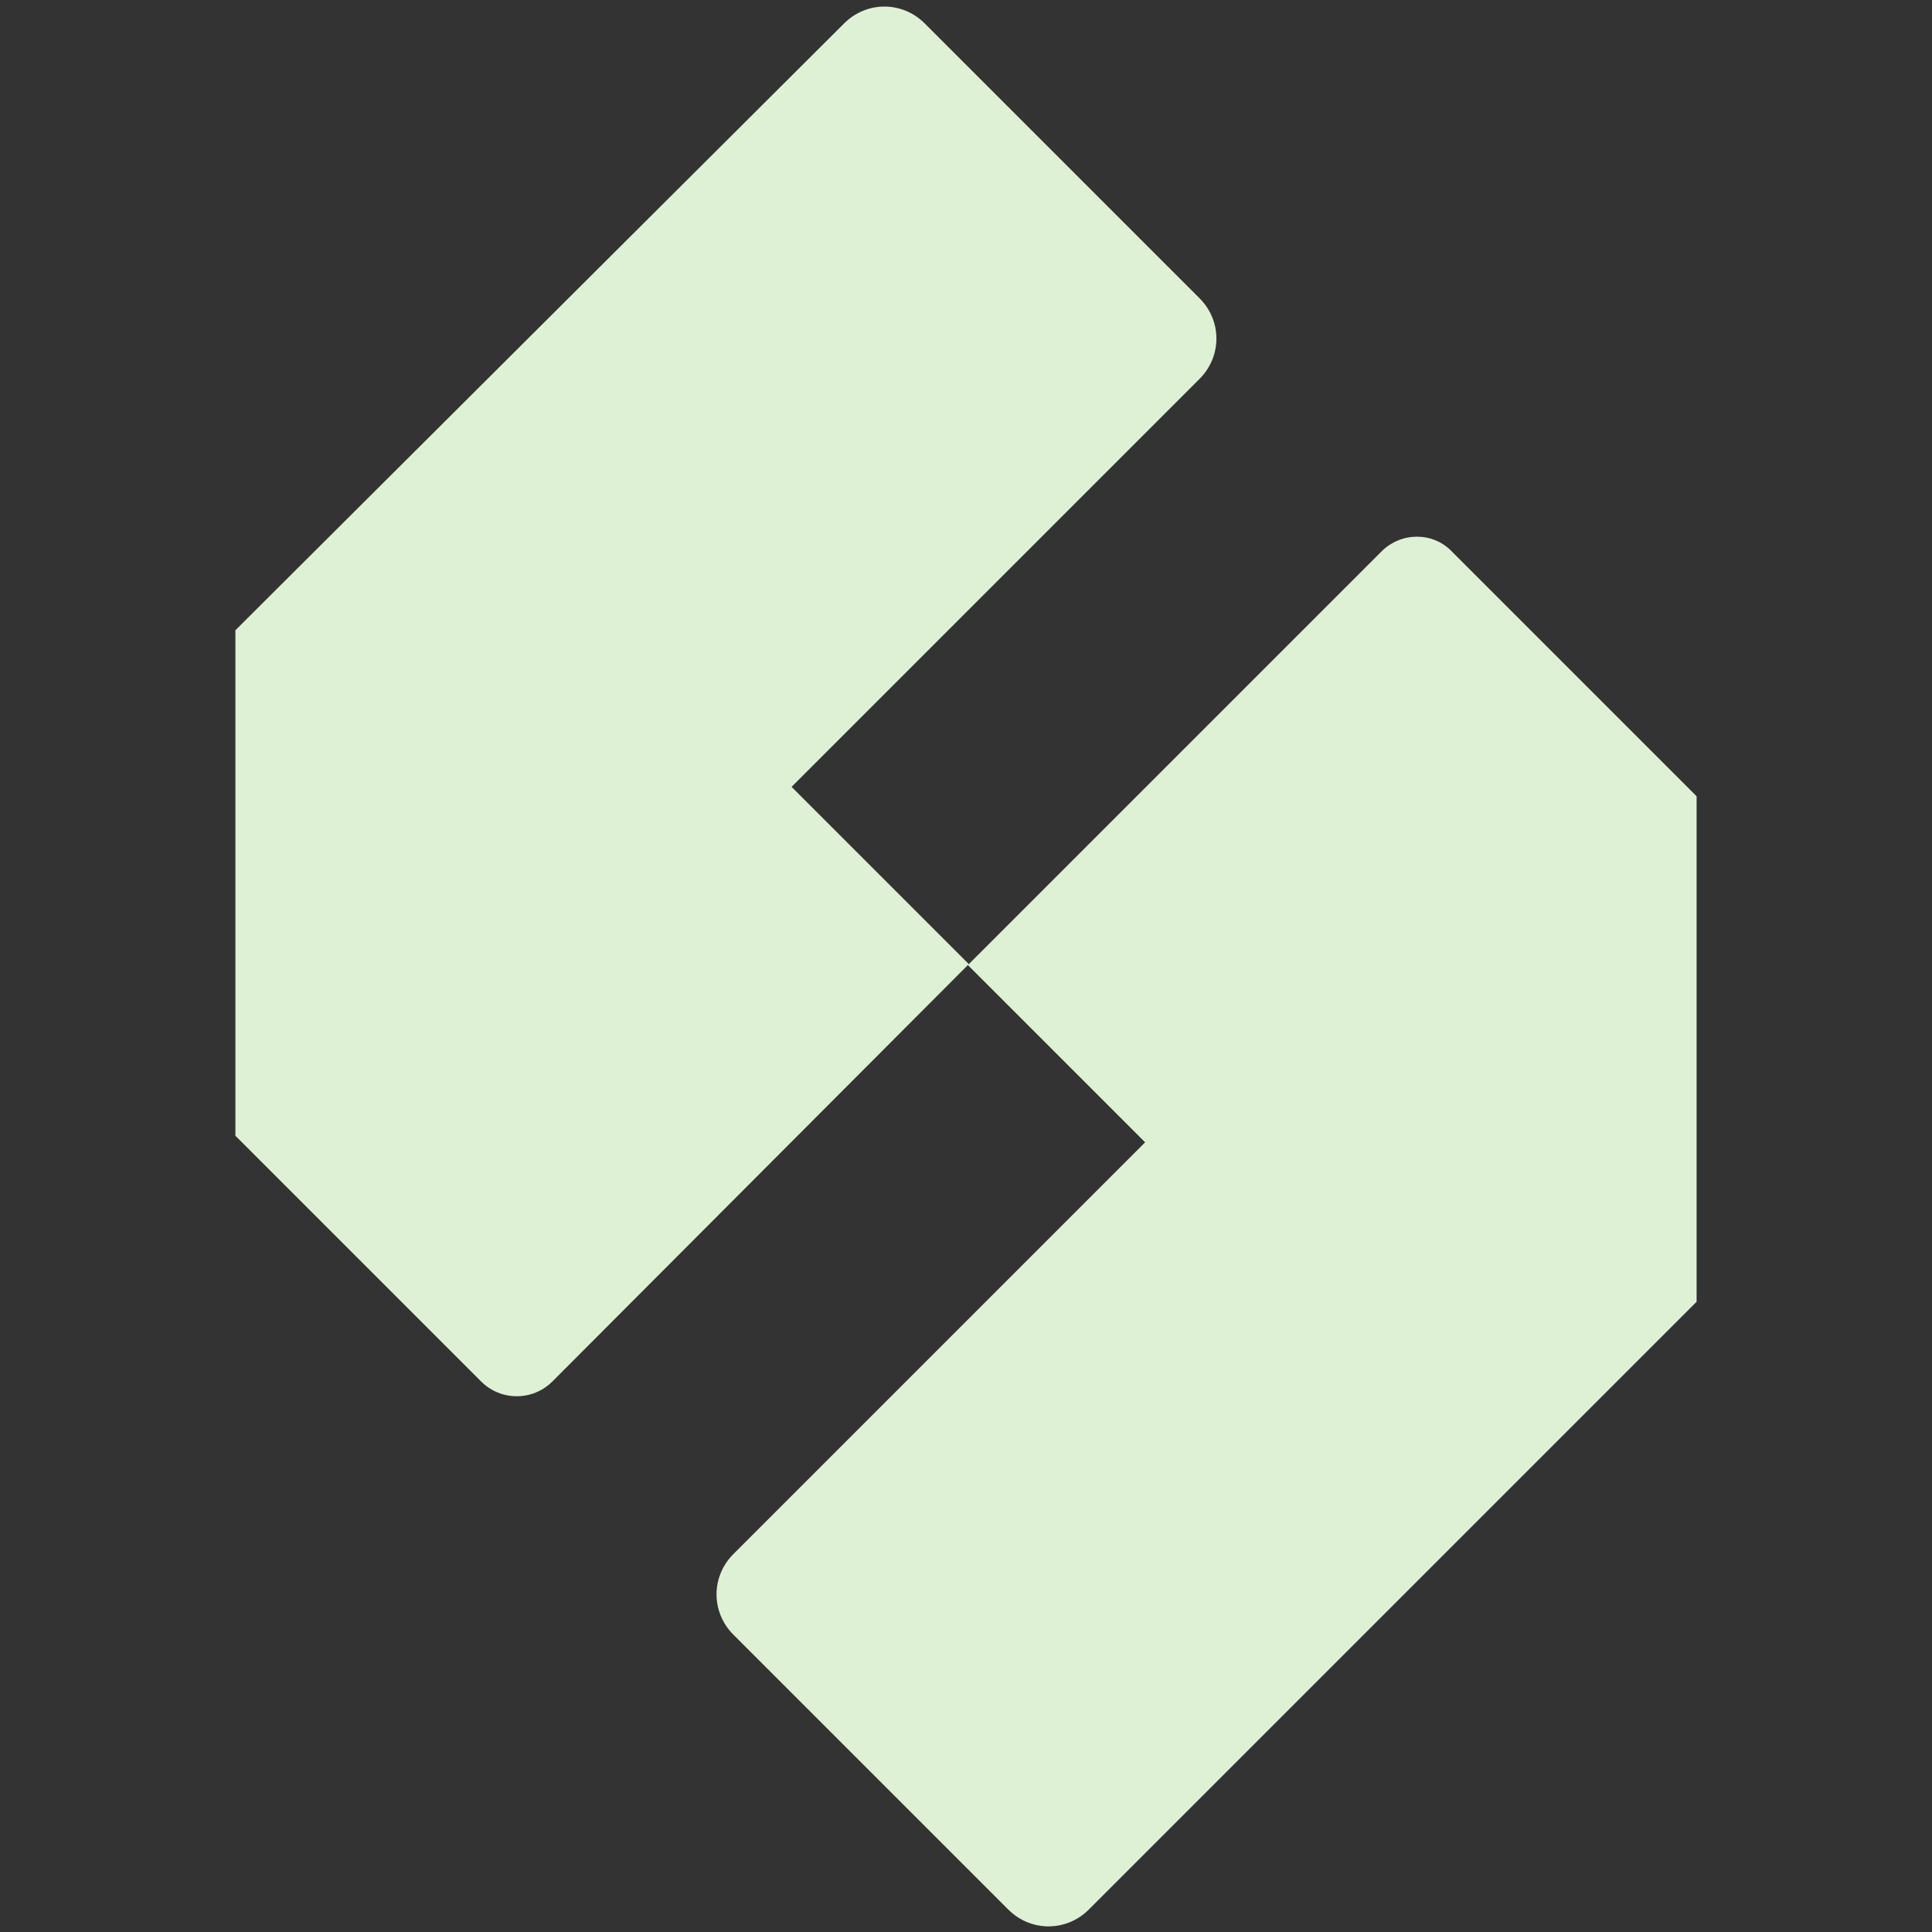 <?xml version="1.0" encoding="UTF-8"?>
<svg id="Laag_1" xmlns="http://www.w3.org/2000/svg" version="1.1" viewBox="0 0 206 206">
  <rect x="0" y="0" width="206" height="206" fill="#333333" stroke="none"/>
  <!-- Generator: Adobe Illustrator 29.1.0, SVG Export Plug-In . SVG Version: 2.1.0 Build 142)  -->
  <defs>
    <style>
      .st0 {
        fill: #dff1d4;
      }
    </style>
  </defs>
  <g id="Laag_11" data-name="Laag_1">
    <g>
      <path class="st0" d="M154.8,58.8l26.1,26.1v53.9l-64.8,64.8c-2.4,2.4-6.2,2.4-8.6,0l-29.3-29.3c-2.4-2.4-2.4-6.2,0-8.6l43.9-43.9-18.9-18.9,44.1-44.1c2.1-2.1,5.5-2.1,7.5,0h0Z"/>
      <path class="st0" d="M51.2,147.2l-26.1-26.1v-53.9L90,2.5c2.4-2.4,6.2-2.4,8.6,0l29.3,29.3c2.4,2.4,2.4,6.2,0,8.6l-43.5,43.5,18.9,18.9-44.4,44.5c-2.1,2.1-5.5,2.1-7.6,0h0Z"/>
    </g>
  </g>
</svg>